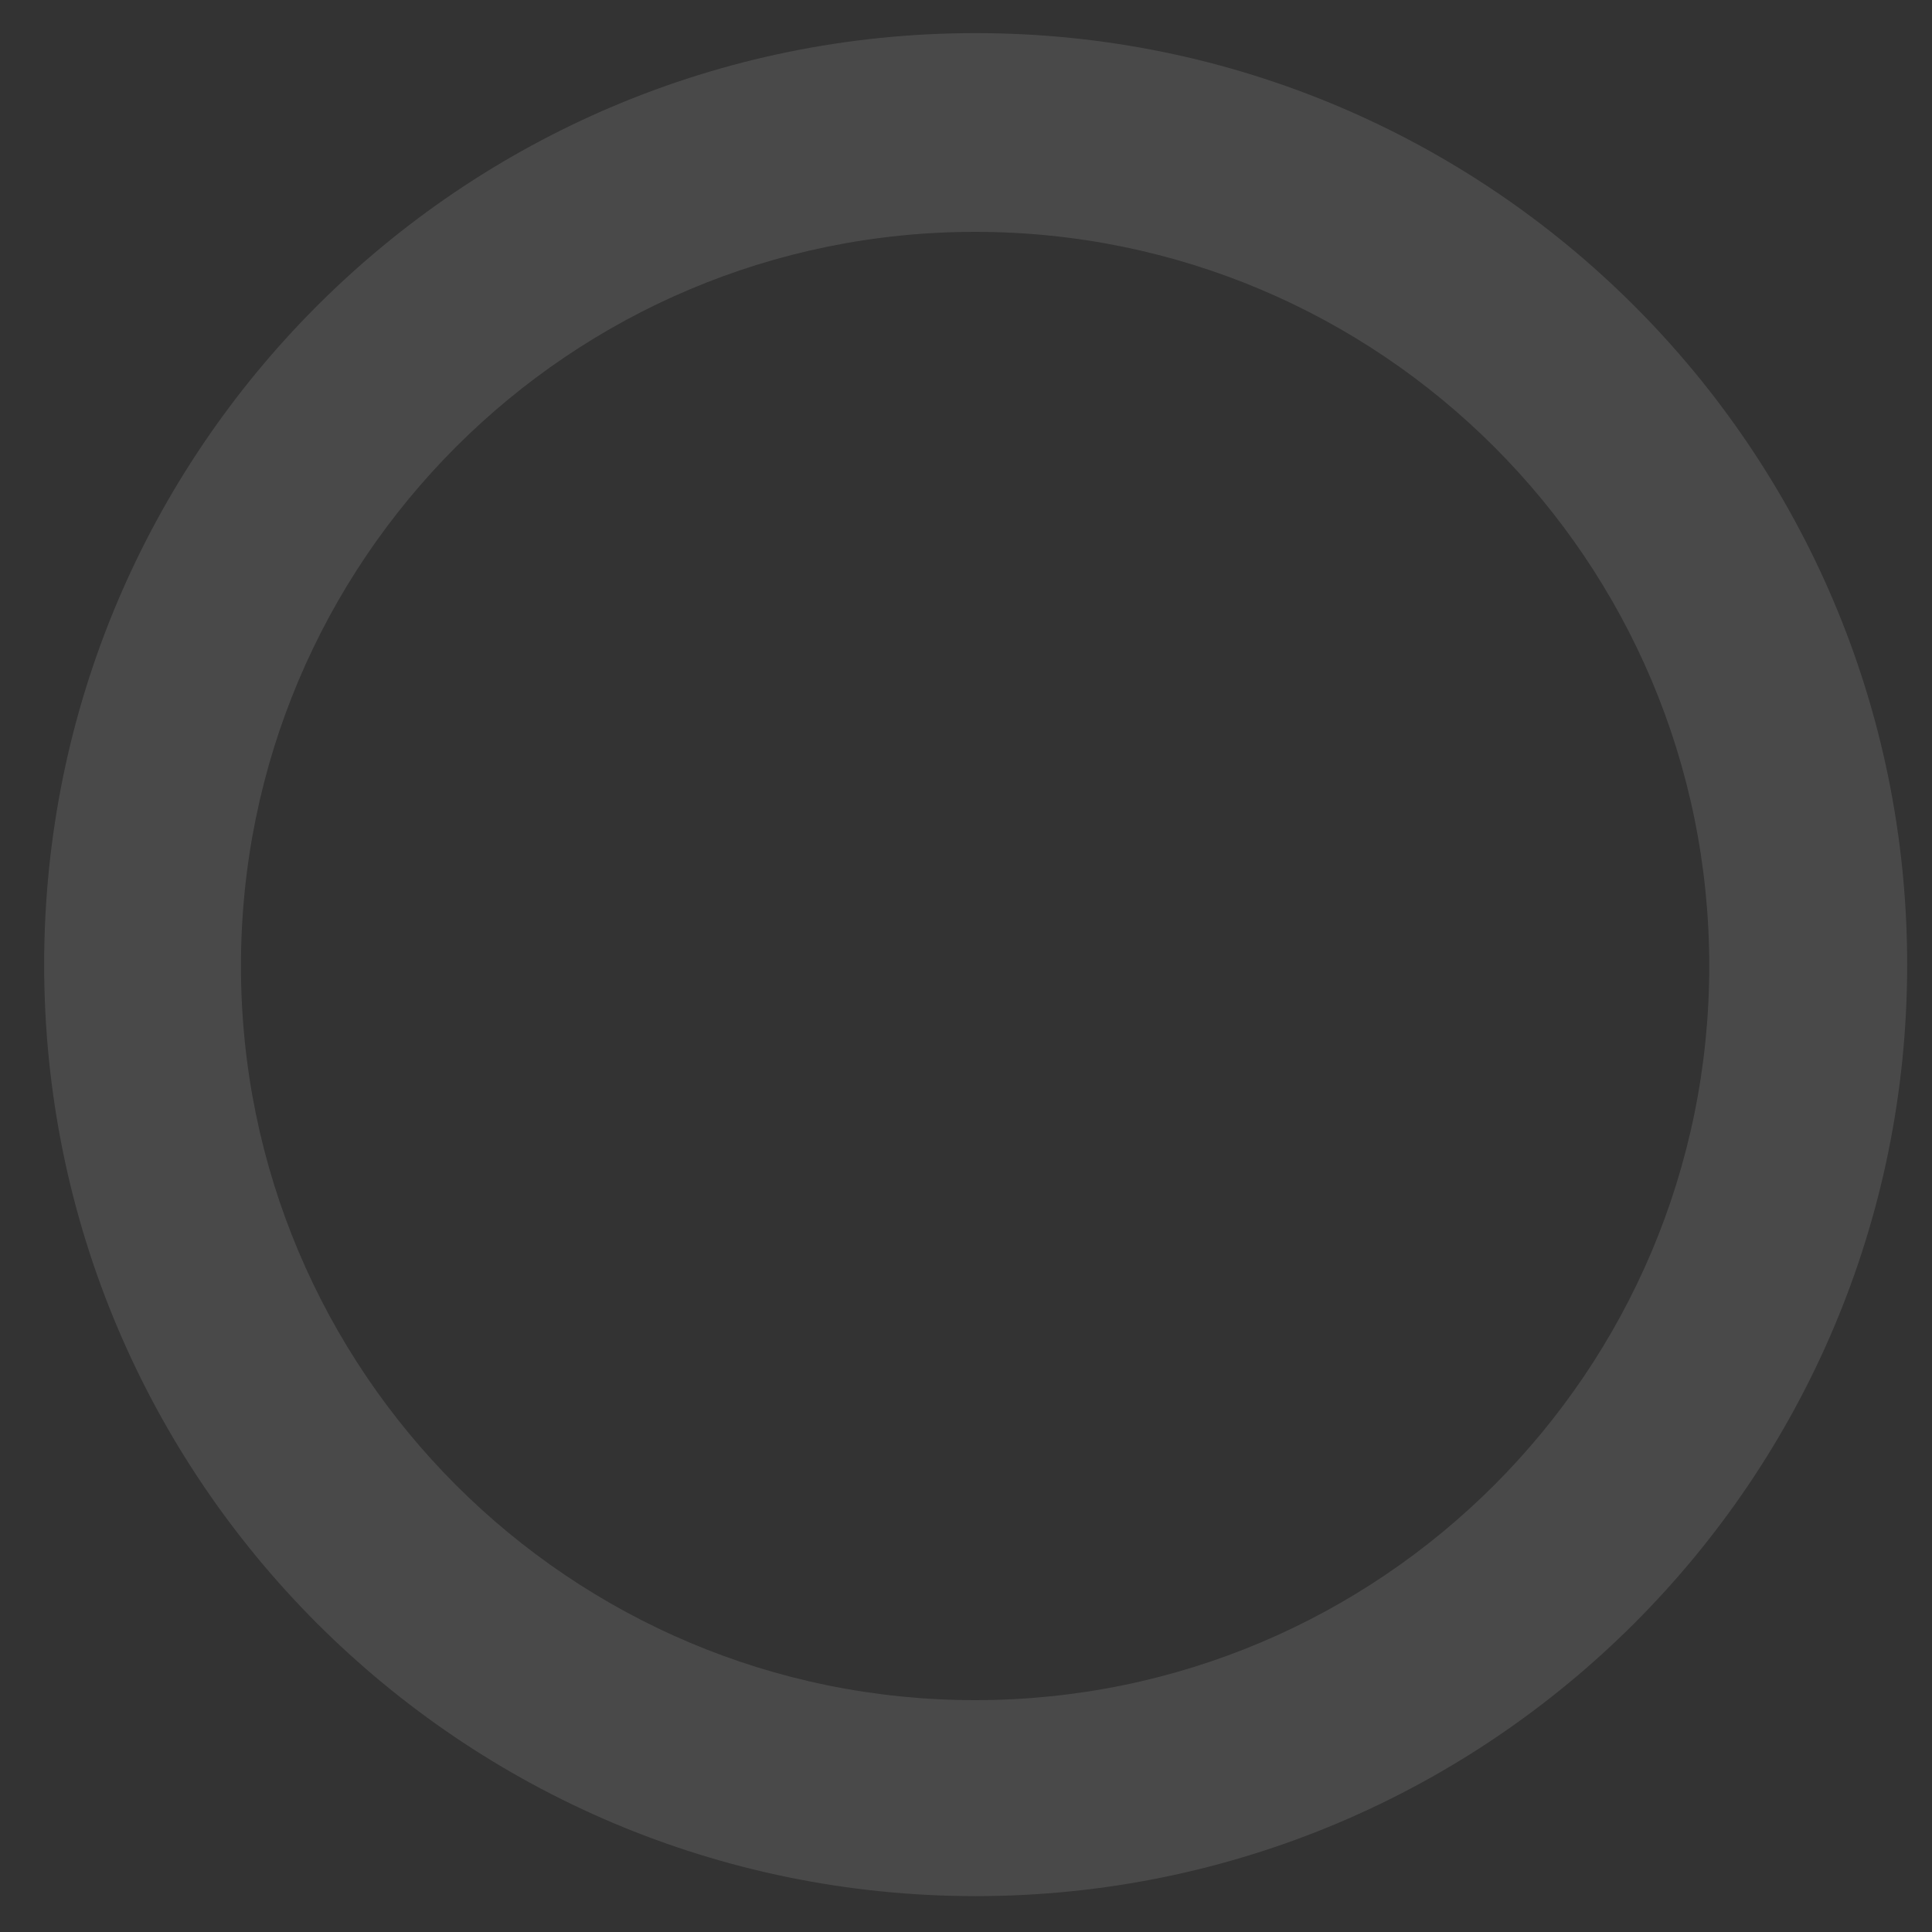 <?xml version="1.0" encoding="utf-8"?>
<!-- Generator: Adobe Illustrator 23.0.0, SVG Export Plug-In . SVG Version: 6.00 Build 0)  -->
<svg version="1.1" id="Layer_1" xmlns="http://www.w3.org/2000/svg" xmlns:xlink="http://www.w3.org/1999/xlink" x="0px" y="0px"
	 viewBox="0 0 700 700" style="enable-background:new 0 0 700 700;" xml:space="preserve">
<rect x="0" y="0" width="700" height="700" fill="#333333" stroke="none"/>
<style type="text/css">
	.st0{display:none;}
	.st1{display:inline;}
	.st2{opacity:0.11;}
	.st3{fill:#FFFFFF;}
	.st4{display:none;fill:#816F6B;}
	.st5{fill:none;stroke:#816F6B;stroke-miterlimit:10;}
	.st6{fill:none;}
	.st7{display:none;fill:none;stroke:#816F6B;stroke-miterlimit:10;}
</style>
<g class="st0">
	<rect x="0.5" y="-5.5" class="st1" width="699" height="709"/>
	<path class="st1" d="M699-5v708H1V-5H699 M700-6H0v710h700V-6L700-6z"/>
</g>
<g>
	<g class="st2">
		<path class="st3" d="M353.5,12C167.1,12,16,163.1,16,349.5S167.1,687,353.5,687S691,535.9,691,349.5S539.9,12,353.5,12z
			 M353.3,616c-146.9,0-266-119.1-266-266s119.1-266,266-266s266,119.1,266,266S500.2,616,353.3,616z"/>
	</g>
</g>
<path class="st4" d="M88,350c0-35.8,7-70.5,20.8-103.1c11.2-26.6,26.5-50.8,45.6-72.4h-1.3C111.9,221.3,87,282.8,87,350
	c0,67,24.8,128.2,65.7,175h1.3c-18.9-21.4-34-45.5-45.2-71.9C95,420.5,88,385.8,88,350z M552.9,174.5h-1.3
	c19.1,21.5,34.4,45.8,45.6,72.4C611,279.5,618,314.2,618,350s-7,70.5-20.8,103.1C586,479.5,570.9,503.6,552,525h1.3
	c40.9-46.8,65.7-108,65.7-175C619,282.8,594,221.3,552.9,174.5z"/>
<g>
	<path class="st5" d="M144.5,742.5"/>
</g>
<g>
	<path class="st5" d="M144.5-29.5"/>
</g>
<line class="st6" x1="173" y1="-6" x2="173" y2="714"/>
<line class="st6" x1="525" y1="-6" x2="525" y2="693"/>
<line class="st6" x1="151" y1="-8" x2="151" y2="691"/>
<line class="st6" x1="525" y1="-6" x2="525" y2="671"/>
<line class="st7" x1="109" y1="175" x2="583" y2="175"/>
<line class="st7" x1="109" y1="529" x2="583" y2="529"/>
<rect x="-13.5" y="0.5" class="st4" width="676" height="174"/>
</svg>
